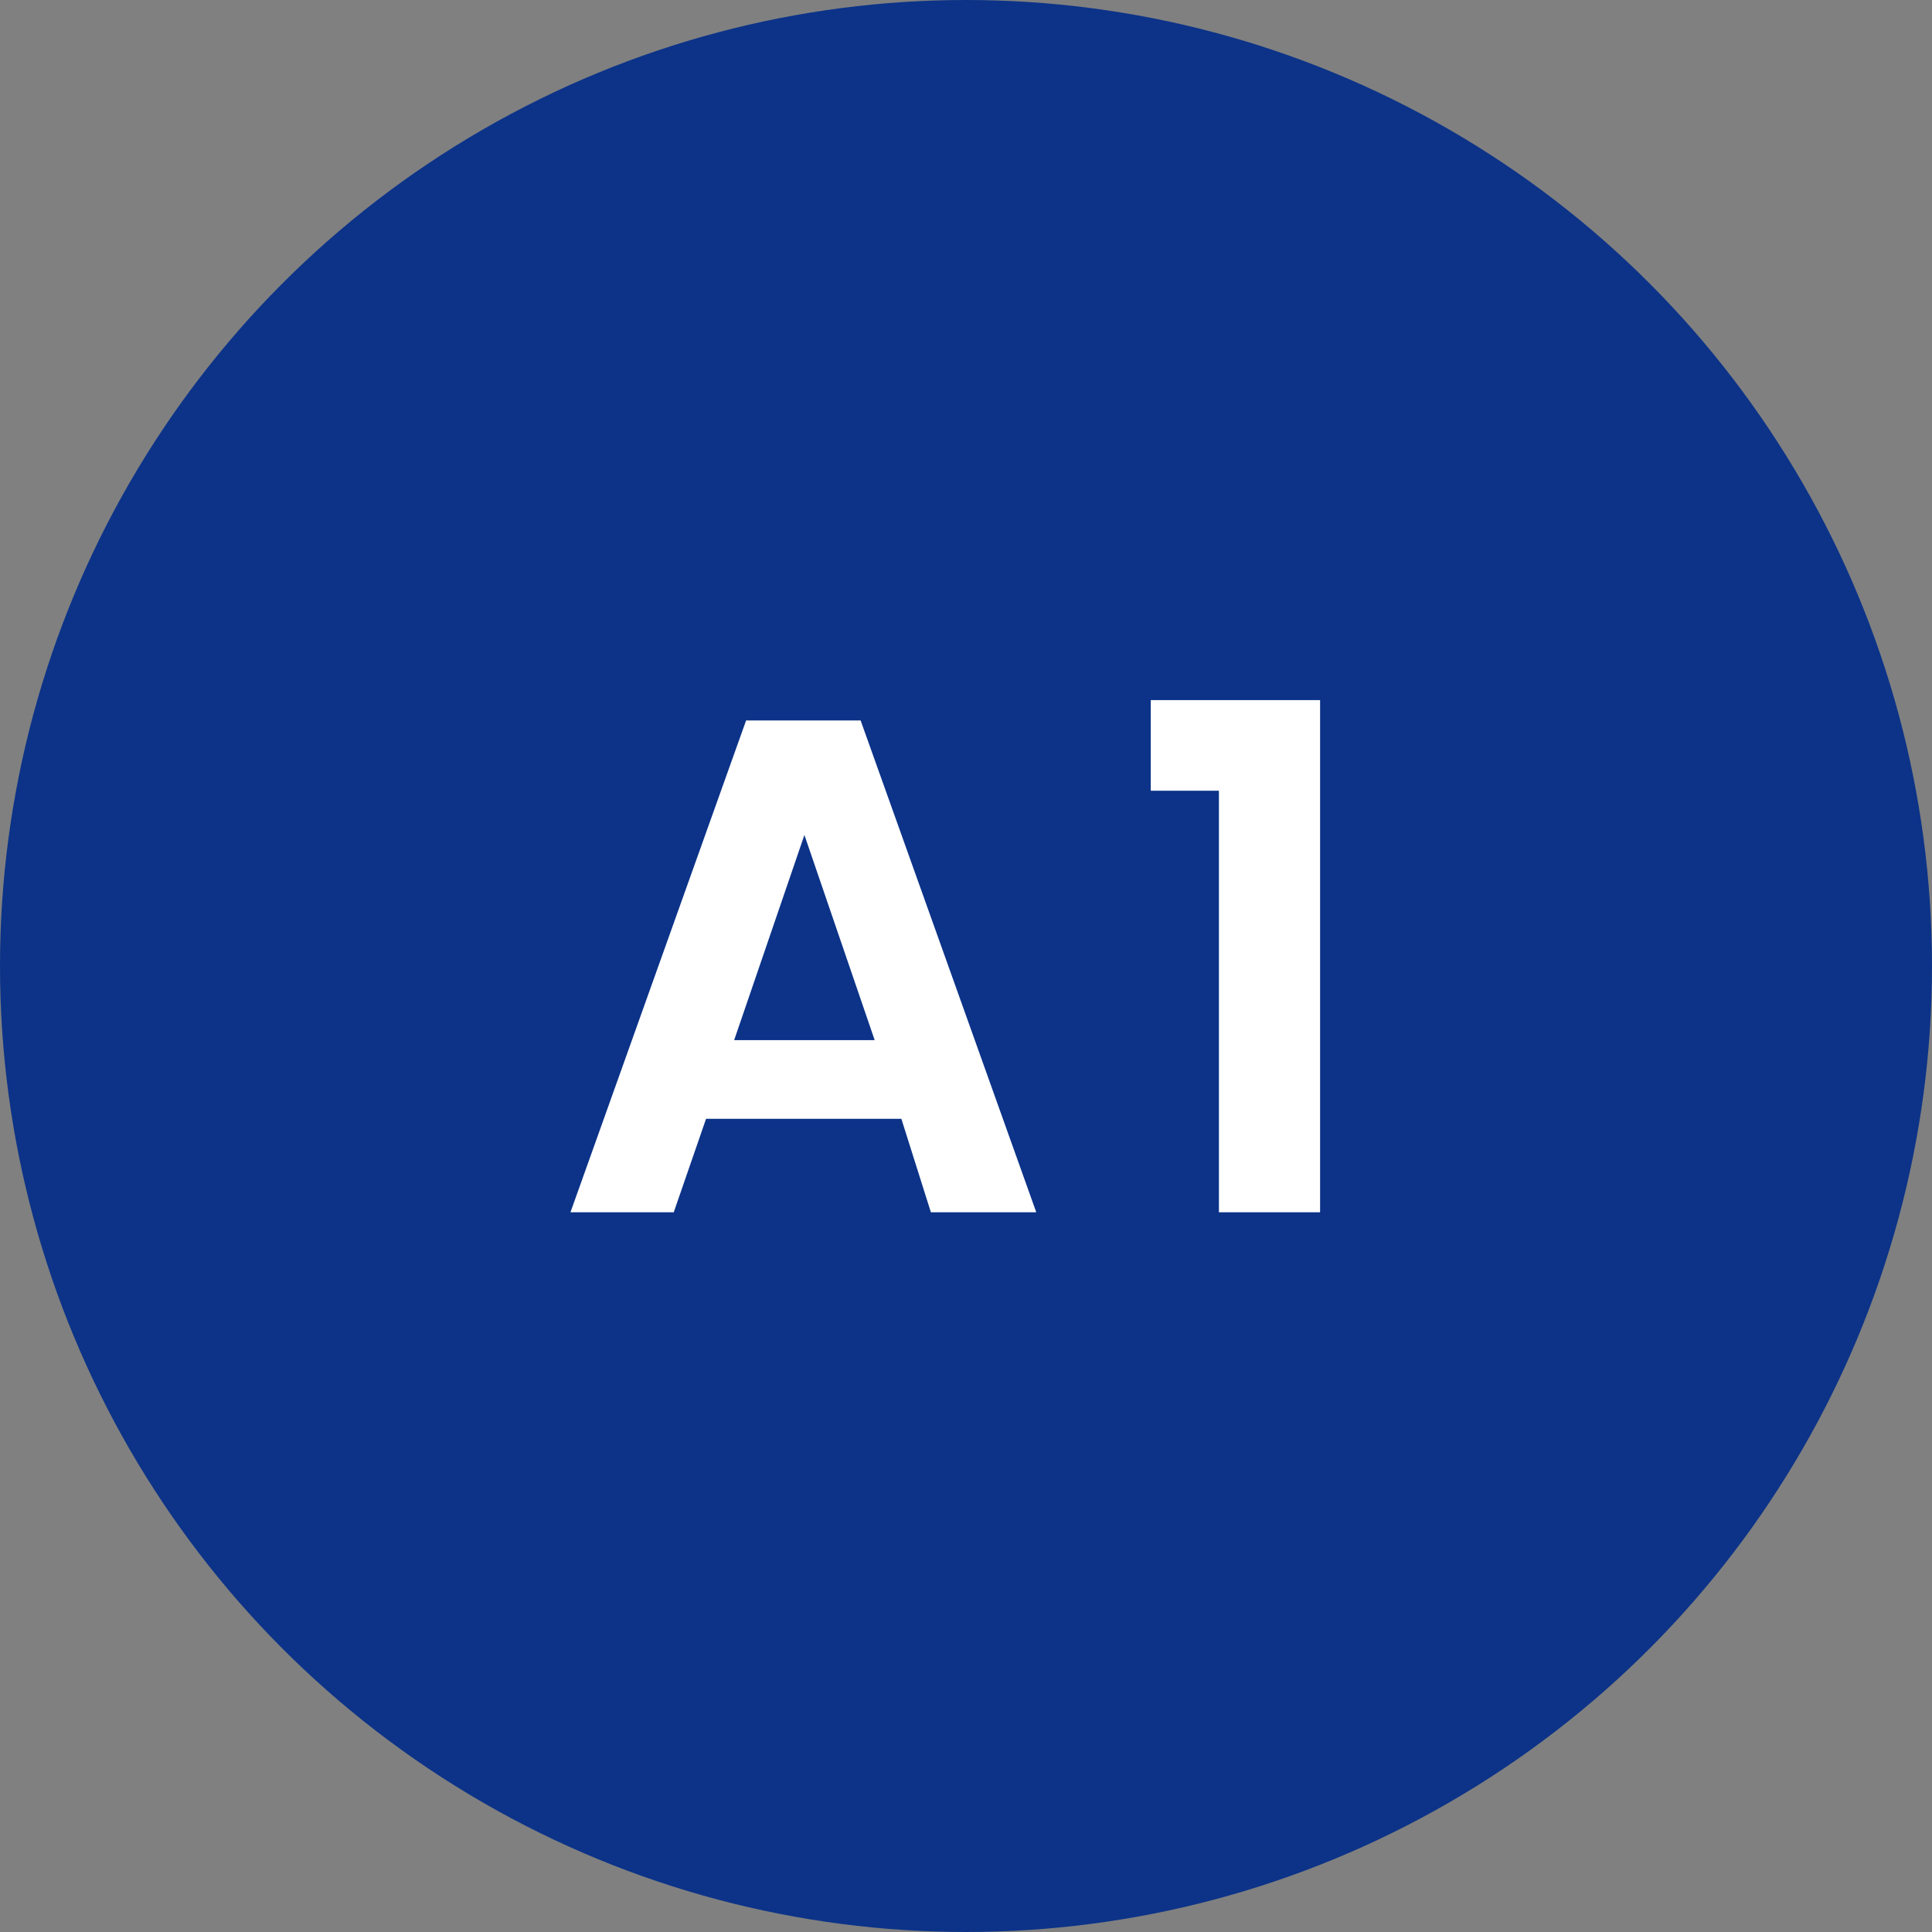 <svg xmlns="http://www.w3.org/2000/svg" viewBox="0 0 55 55"><rect x="0" y="0" width="55" height="55" fill="#808080" stroke="none"/><defs><style>.cls-1{fill:#0c3388;}.cls-2{fill:#fff;}</style></defs><g id="レイヤー_2" data-name="レイヤー 2"><g id="レイヤー_1-2" data-name="レイヤー 1"><circle class="cls-1" cx="27.5" cy="27.5" r="27.5"/><path class="cls-2" d="M25.66,31.85H20.1l-.92,2.66H16.24l5-14h3.26l5,14h-3Zm-.76-2.24-2-5.84-2,5.84Z"/><path class="cls-2" d="M32.76,22.51V19.93h4.82V34.51H34.7v-12Z"/></g></g></svg>